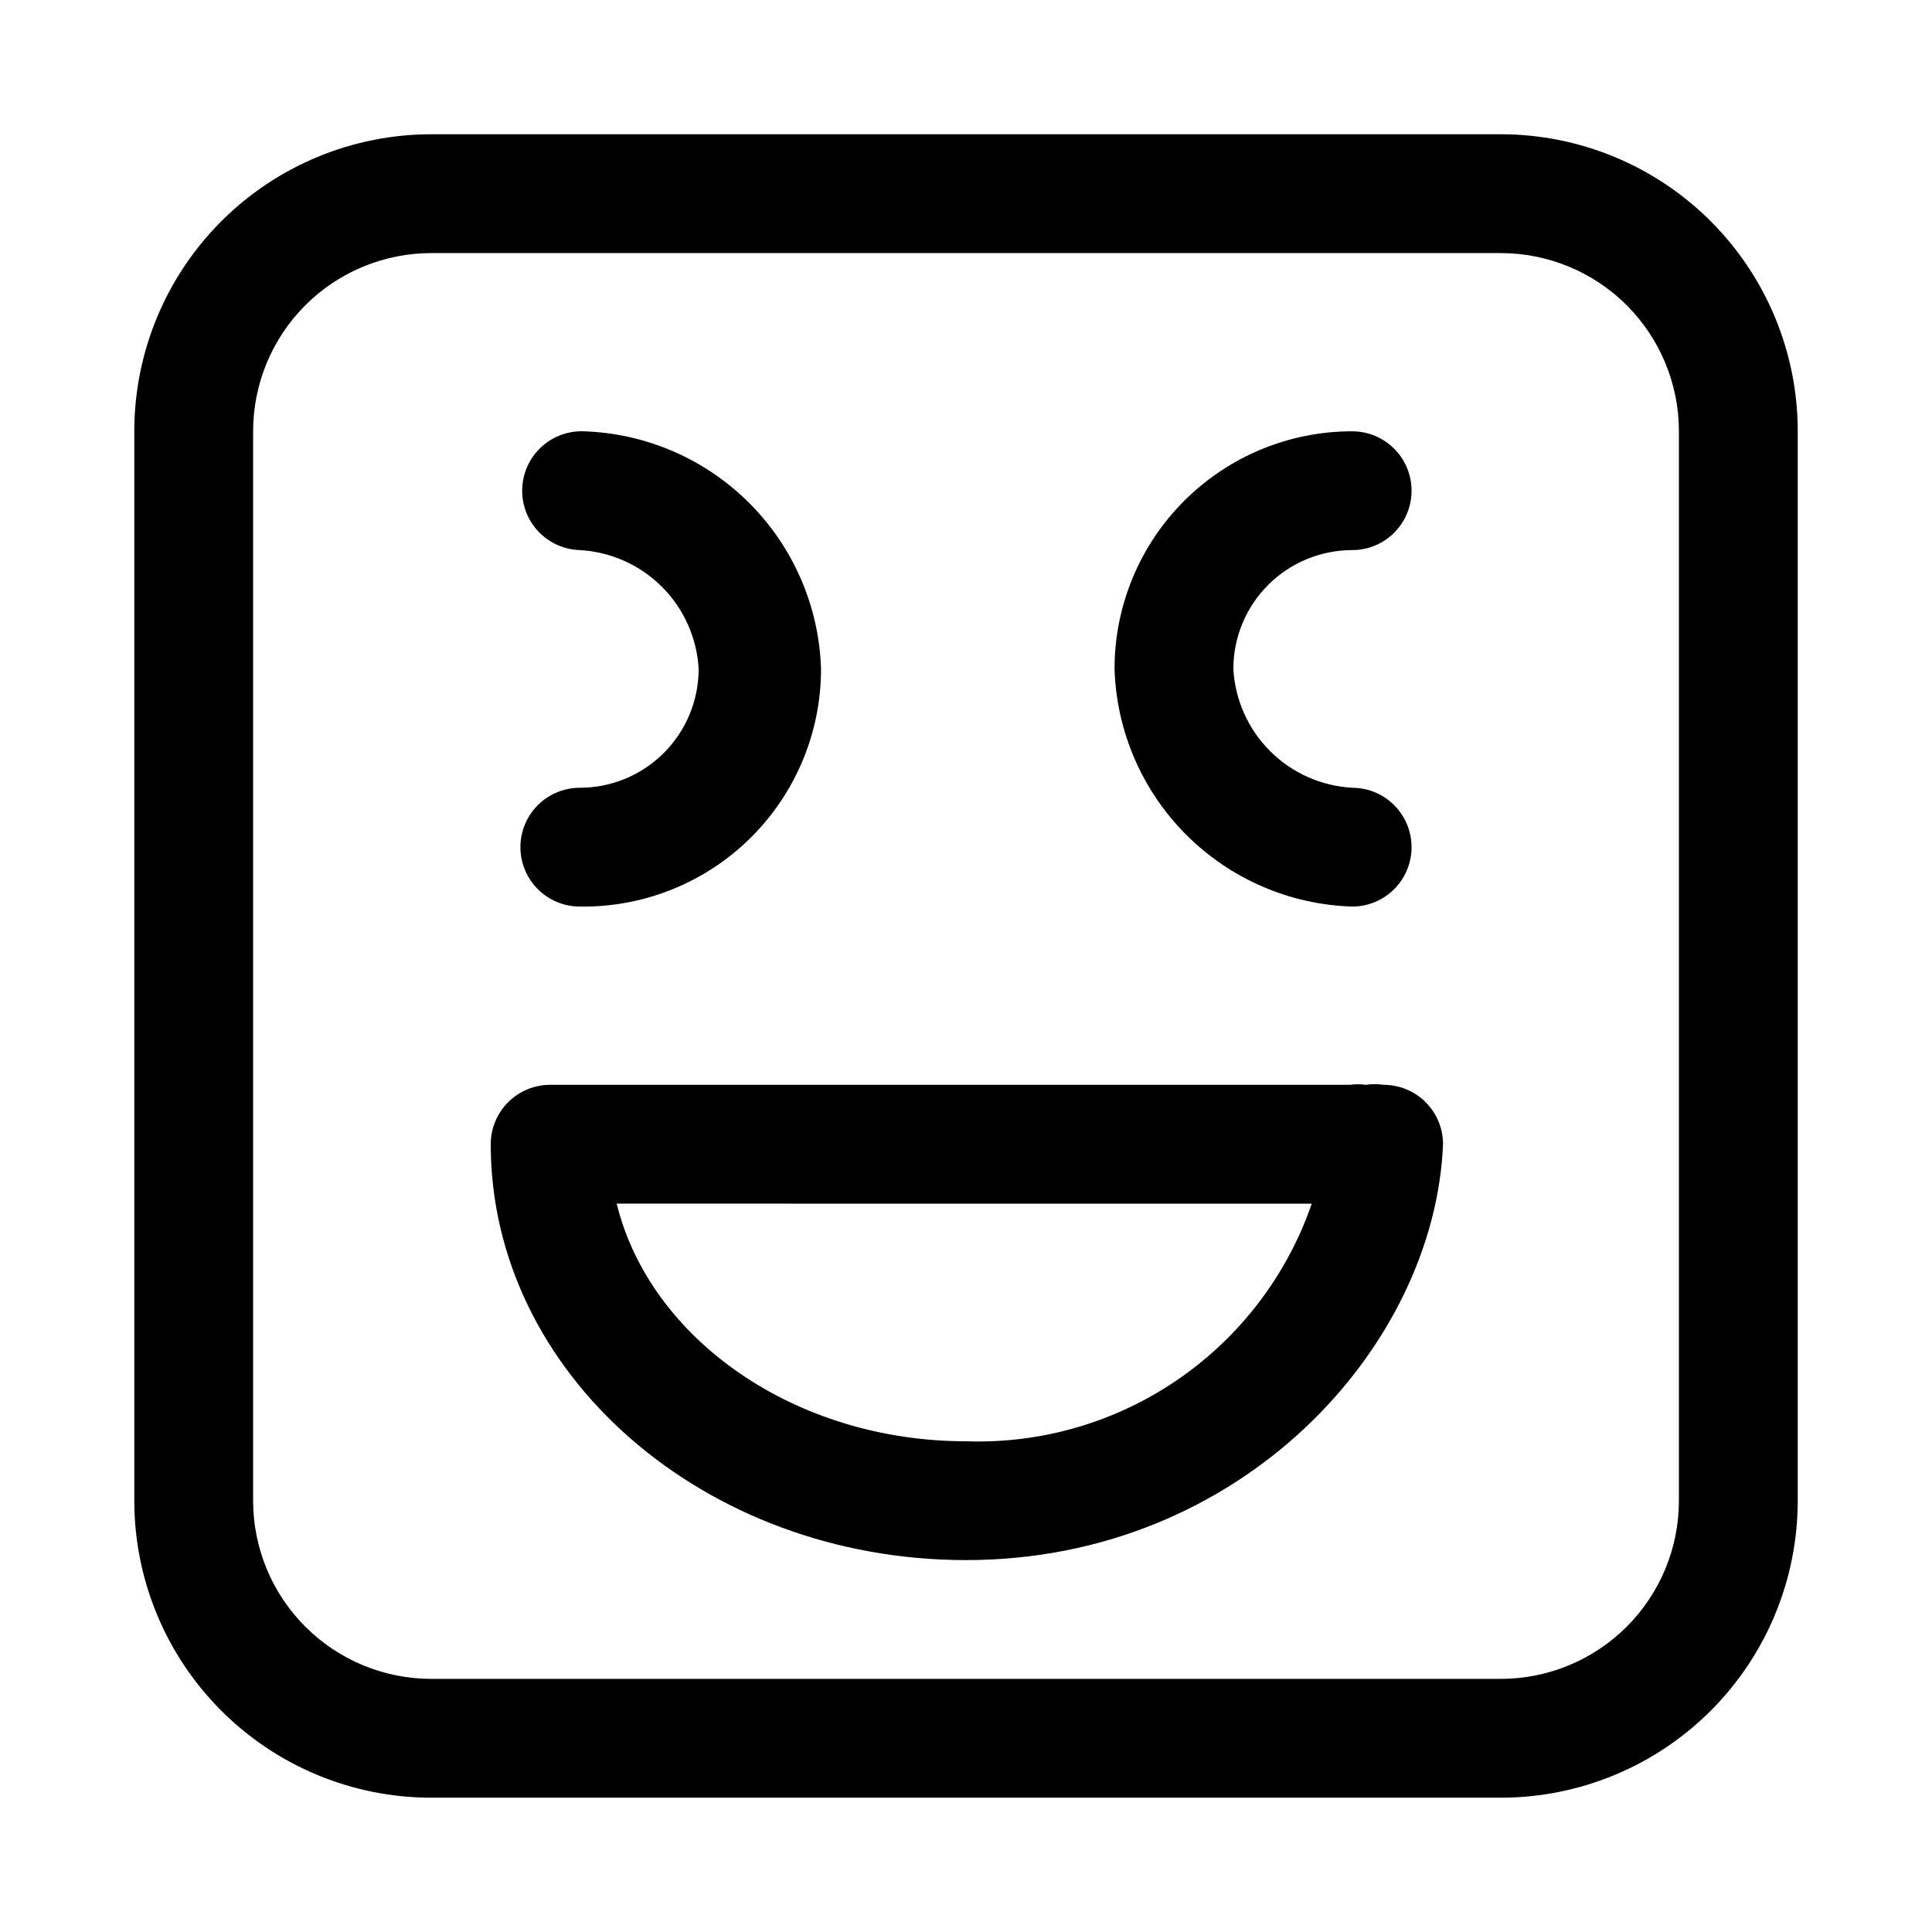 <?xml version="1.0" encoding="UTF-8"?>
<!-- Uploaded to: ICON Repo, www.svgrepo.com, Generator: ICON Repo Mixer Tools -->
<svg fill="#000000" width="800px" height="800px" version="1.1" viewBox="144 144 512 512" xmlns="http://www.w3.org/2000/svg">
 <g>
  <path d="m502.34 384.25c-16.539-0.512-32.262-7.312-43.965-19.012-11.699-11.703-18.5-27.426-19.012-43.965 0-16.703 6.633-32.719 18.445-44.531 11.809-11.809 27.828-18.445 44.531-18.445 5.625 0 10.82 3.004 13.633 7.875 2.812 4.871 2.812 10.871 0 15.742-2.812 4.871-8.008 7.871-13.633 7.871-8.352 0-16.363 3.32-22.266 9.223-5.906 5.906-9.223 13.914-9.223 22.266 0.453 8.203 3.914 15.953 9.723 21.766 5.812 5.809 13.559 9.27 21.766 9.723 5.625 0 10.82 3 13.633 7.871 2.812 4.871 2.812 10.875 0 15.746-2.812 4.871-8.008 7.871-13.633 7.871z"/>
  <path d="m297.66 384.25c-5.625 0-10.824-3-13.637-7.871-2.812-4.871-2.812-10.875 0-15.746 2.812-4.871 8.012-7.871 13.637-7.871 8.348 0 16.359-3.316 22.262-9.223 5.906-5.906 9.223-13.914 9.223-22.266-0.449-8.203-3.914-15.953-9.723-21.762-5.812-5.809-13.559-9.273-21.762-9.727-5.625-0.168-10.734-3.324-13.402-8.281-2.664-4.953-2.484-10.957 0.473-15.742 2.961-4.789 8.246-7.633 13.871-7.465 16.543 0.516 32.262 7.312 43.965 19.016 11.699 11.699 18.5 27.422 19.012 43.961 0.004 16.867-6.762 33.031-18.777 44.871-12.016 11.836-28.277 18.359-45.141 18.105z"/>
  <path d="m541.7 620.41h-283.39c-20.875 0-40.898-8.293-55.664-23.055-14.762-14.766-23.055-34.785-23.055-55.664v-283.39c0-20.875 8.293-40.898 23.055-55.664 14.766-14.762 34.789-23.055 55.664-23.055h283.39c20.879 0 40.898 8.293 55.664 23.055 14.762 14.766 23.055 34.789 23.055 55.664v283.39c0 20.879-8.293 40.898-23.055 55.664-14.766 14.762-34.785 23.055-55.664 23.055zm-283.39-409.34c-12.527 0-24.539 4.977-33.398 13.832-8.855 8.859-13.832 20.871-13.832 33.398v283.39c0 12.527 4.977 24.539 13.832 33.398 8.859 8.855 20.871 13.832 33.398 13.832h283.39c12.527 0 24.539-4.977 33.398-13.832 8.855-8.859 13.832-20.871 13.832-33.398v-283.39c0-12.527-4.977-24.539-13.832-33.398-8.859-8.855-20.871-13.832-33.398-13.832z"/>
  <path d="m400 557.44c-69.43 0-125.95-49.438-125.95-110.21 0-4.176 1.656-8.18 4.609-11.133s6.957-4.609 11.133-4.609h211.91c1.414-0.195 2.844-0.195 4.254 0 1.562-0.238 3.156-0.238 4.723 0 4.176 0 8.18 1.656 11.133 4.609s4.609 6.957 4.609 11.133c-2.203 53.531-53.215 110.21-126.42 110.21zm-92.574-94.465c8.816 35.895 47.23 62.977 92.574 62.977 20 0.691 39.695-5.055 56.188-16.391 16.496-11.336 28.918-27.664 35.441-46.582z"/>
 </g>
</svg>